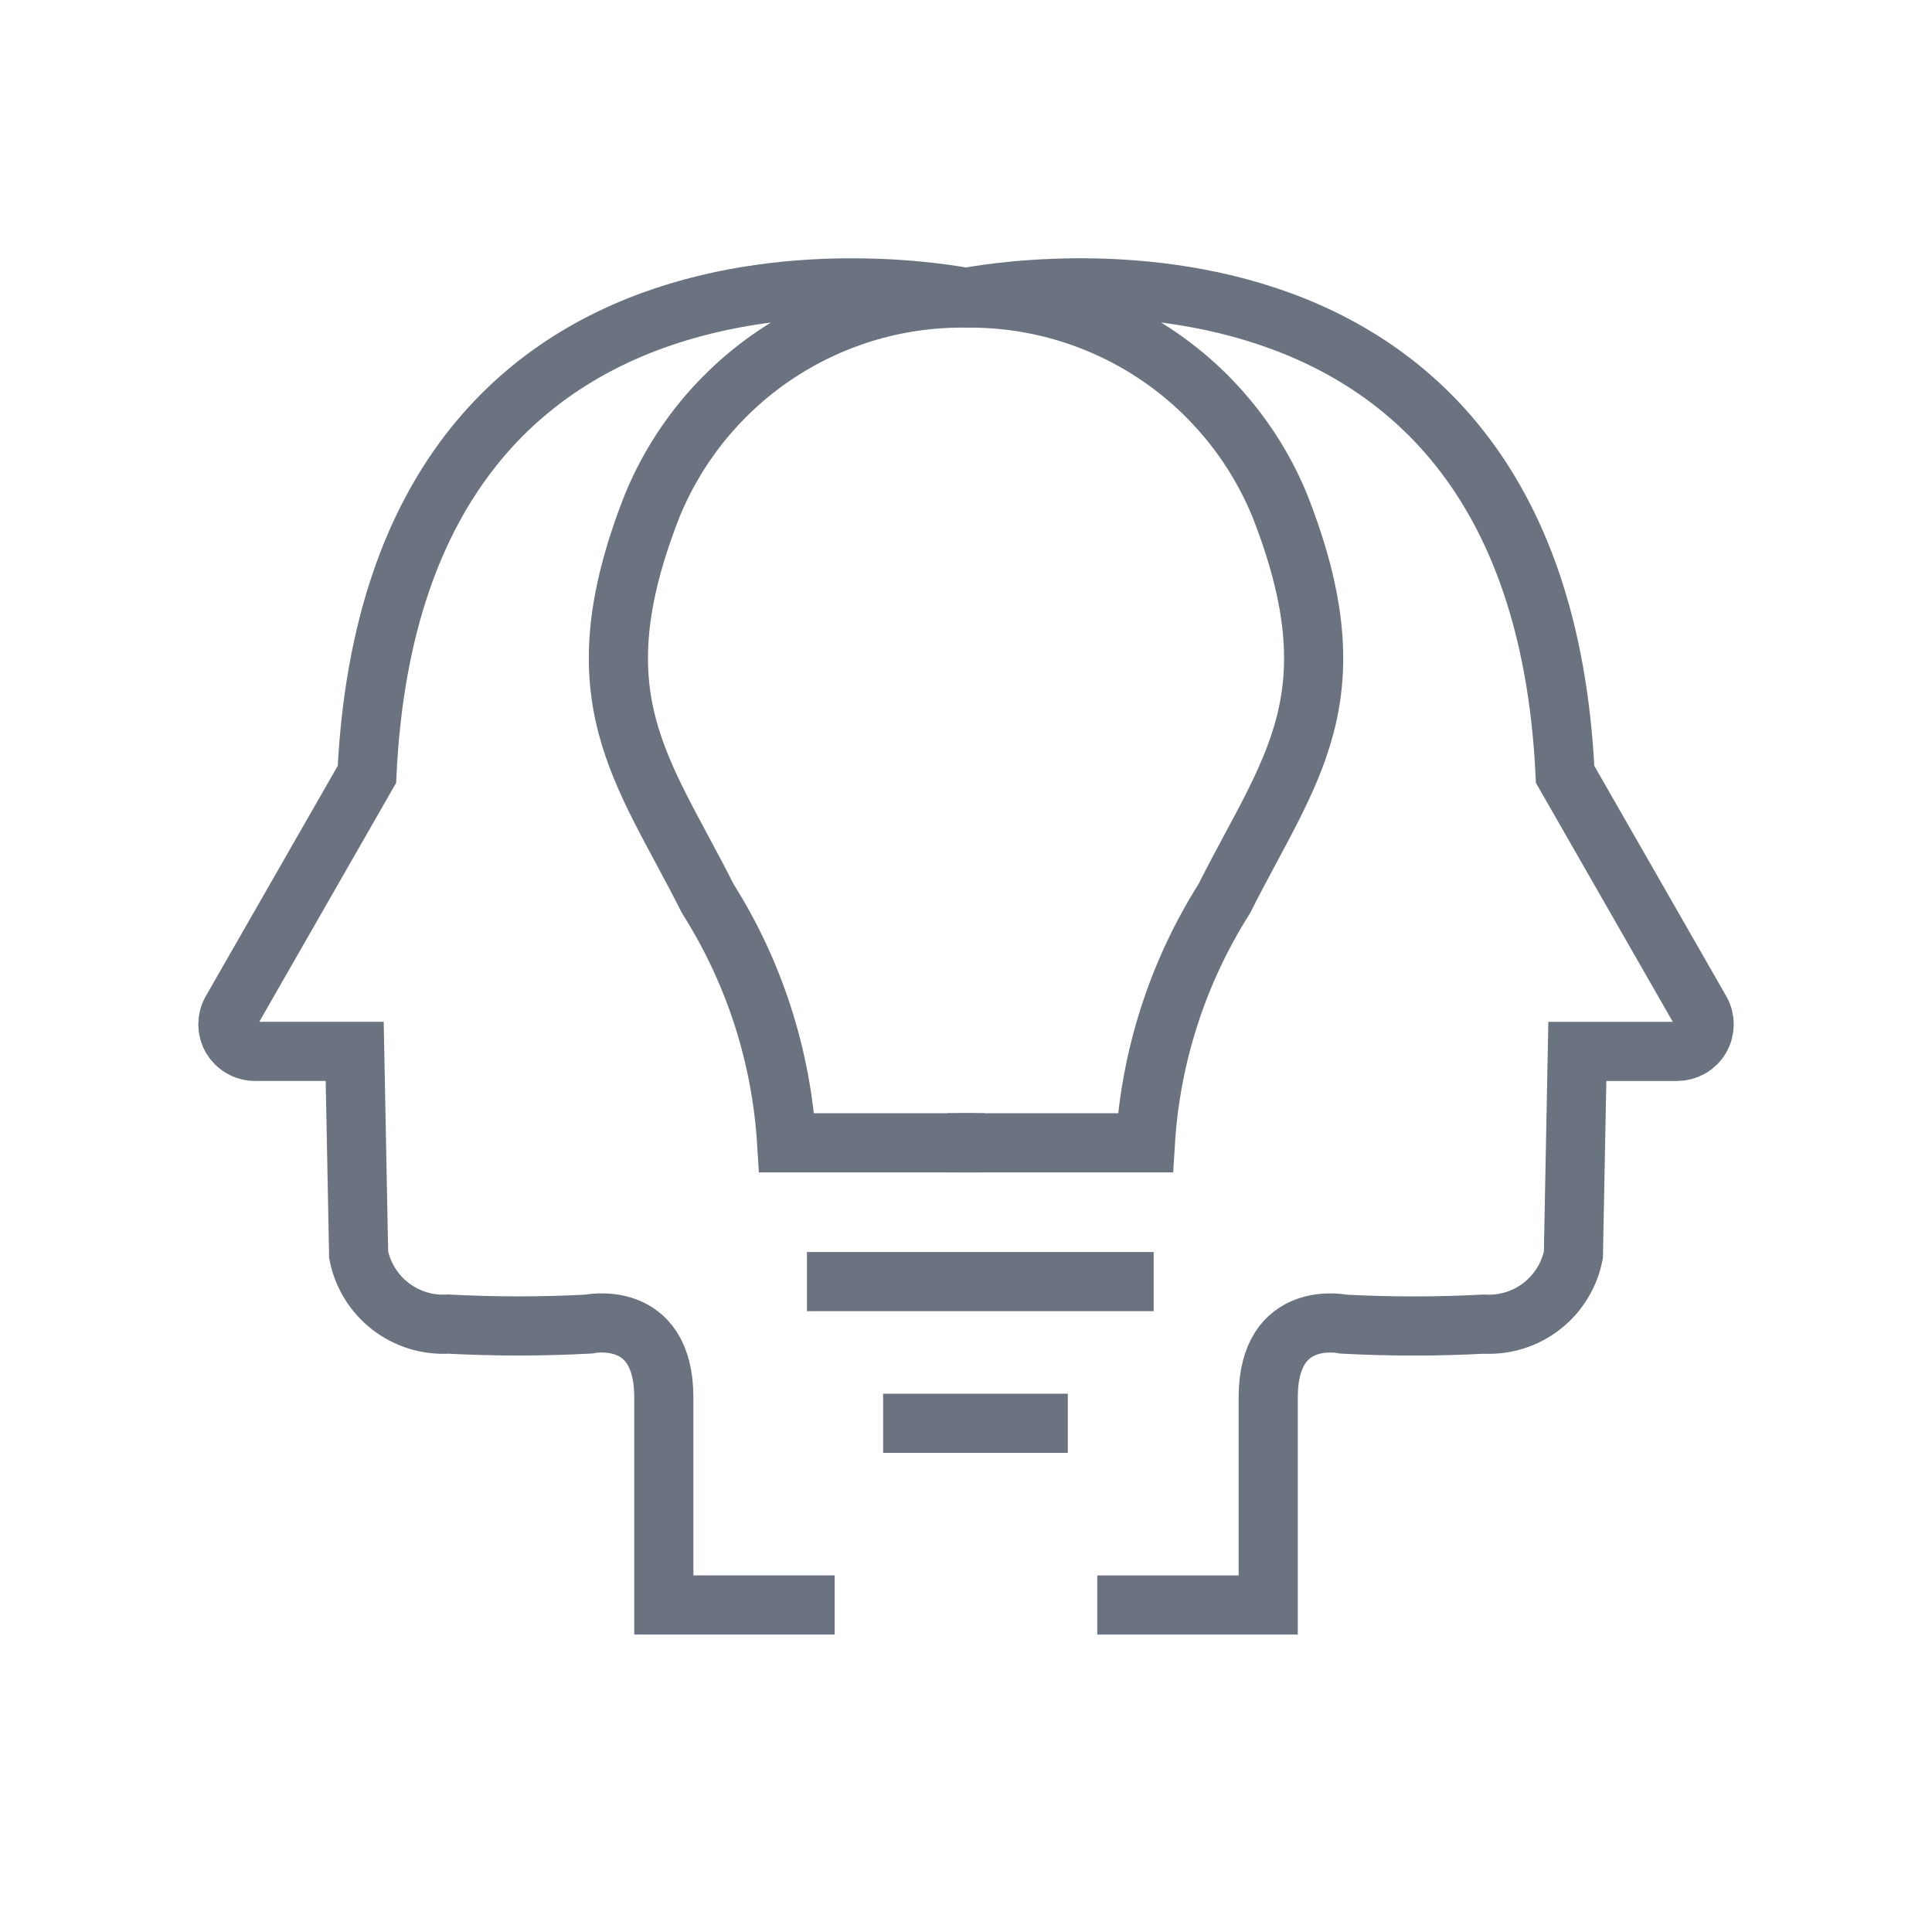 <svg xmlns="http://www.w3.org/2000/svg" width="49" height="49" viewBox="0 0 49 49" fill="none">
  <g clip-path="url(#clip0_3505_4886)">
    <path d="M24.965 28.984H19.952C19.817 26.785 19.129 24.655 17.952 22.793C16.295 19.5 14.622 17.709 16.541 12.827C17.192 11.24 18.308 9.888 19.742 8.948C21.177 8.008 22.862 7.524 24.577 7.561C24.577 7.561 10.027 4.464 9.306 19.64L5.869 25.64C5.809 25.745 5.779 25.863 5.779 25.983C5.78 26.104 5.812 26.222 5.873 26.326C5.934 26.429 6.021 26.515 6.126 26.575C6.23 26.635 6.349 26.666 6.469 26.665H8.996L9.096 31.826C9.198 32.343 9.485 32.806 9.902 33.129C10.319 33.452 10.839 33.613 11.366 33.582C12.552 33.645 13.74 33.645 14.926 33.582C14.926 33.582 16.836 33.169 16.836 35.44V40.705H21.169" stroke="#6B7280" stroke-width="1.5" stroke-miterlimit="10"/>
    <path d="M24.74 28.984H24.279" stroke="#6B7280" stroke-width="1.5" stroke-miterlimit="10"/>
    <path d="M22.398 36.098H27.082" stroke="#6B7280" stroke-width="1.5" stroke-miterlimit="10"/>
    <path d="M20.466 32.504H29.26" stroke="#6B7280" stroke-width="1.5" stroke-miterlimit="10"/>
    <path d="M24.036 28.985H29.049C29.184 26.785 29.872 24.656 31.049 22.794C32.706 19.5 34.379 17.709 32.46 12.828C31.809 11.241 30.693 9.888 29.258 8.948C27.824 8.008 26.138 7.525 24.423 7.561C24.423 7.561 38.973 4.462 39.695 19.64L43.132 25.64C43.192 25.745 43.222 25.863 43.222 25.984C43.221 26.104 43.189 26.222 43.128 26.326C43.067 26.43 42.98 26.516 42.875 26.576C42.771 26.635 42.653 26.666 42.532 26.666H40.005L39.905 31.826C39.803 32.344 39.516 32.807 39.099 33.13C38.682 33.453 38.162 33.613 37.635 33.583C36.449 33.646 35.261 33.646 34.075 33.583C34.075 33.583 32.165 33.169 32.165 35.441V40.706H27.829" stroke="#6B7280" stroke-width="1.5" stroke-miterlimit="10"/>
  </g>
  <defs>
    <clipPath id="clip0_3505_4886">
      <rect width="48" height="48" fill="white" transform="translate(0.5 0.5)"/>
    </clipPath>
  </defs>
</svg>